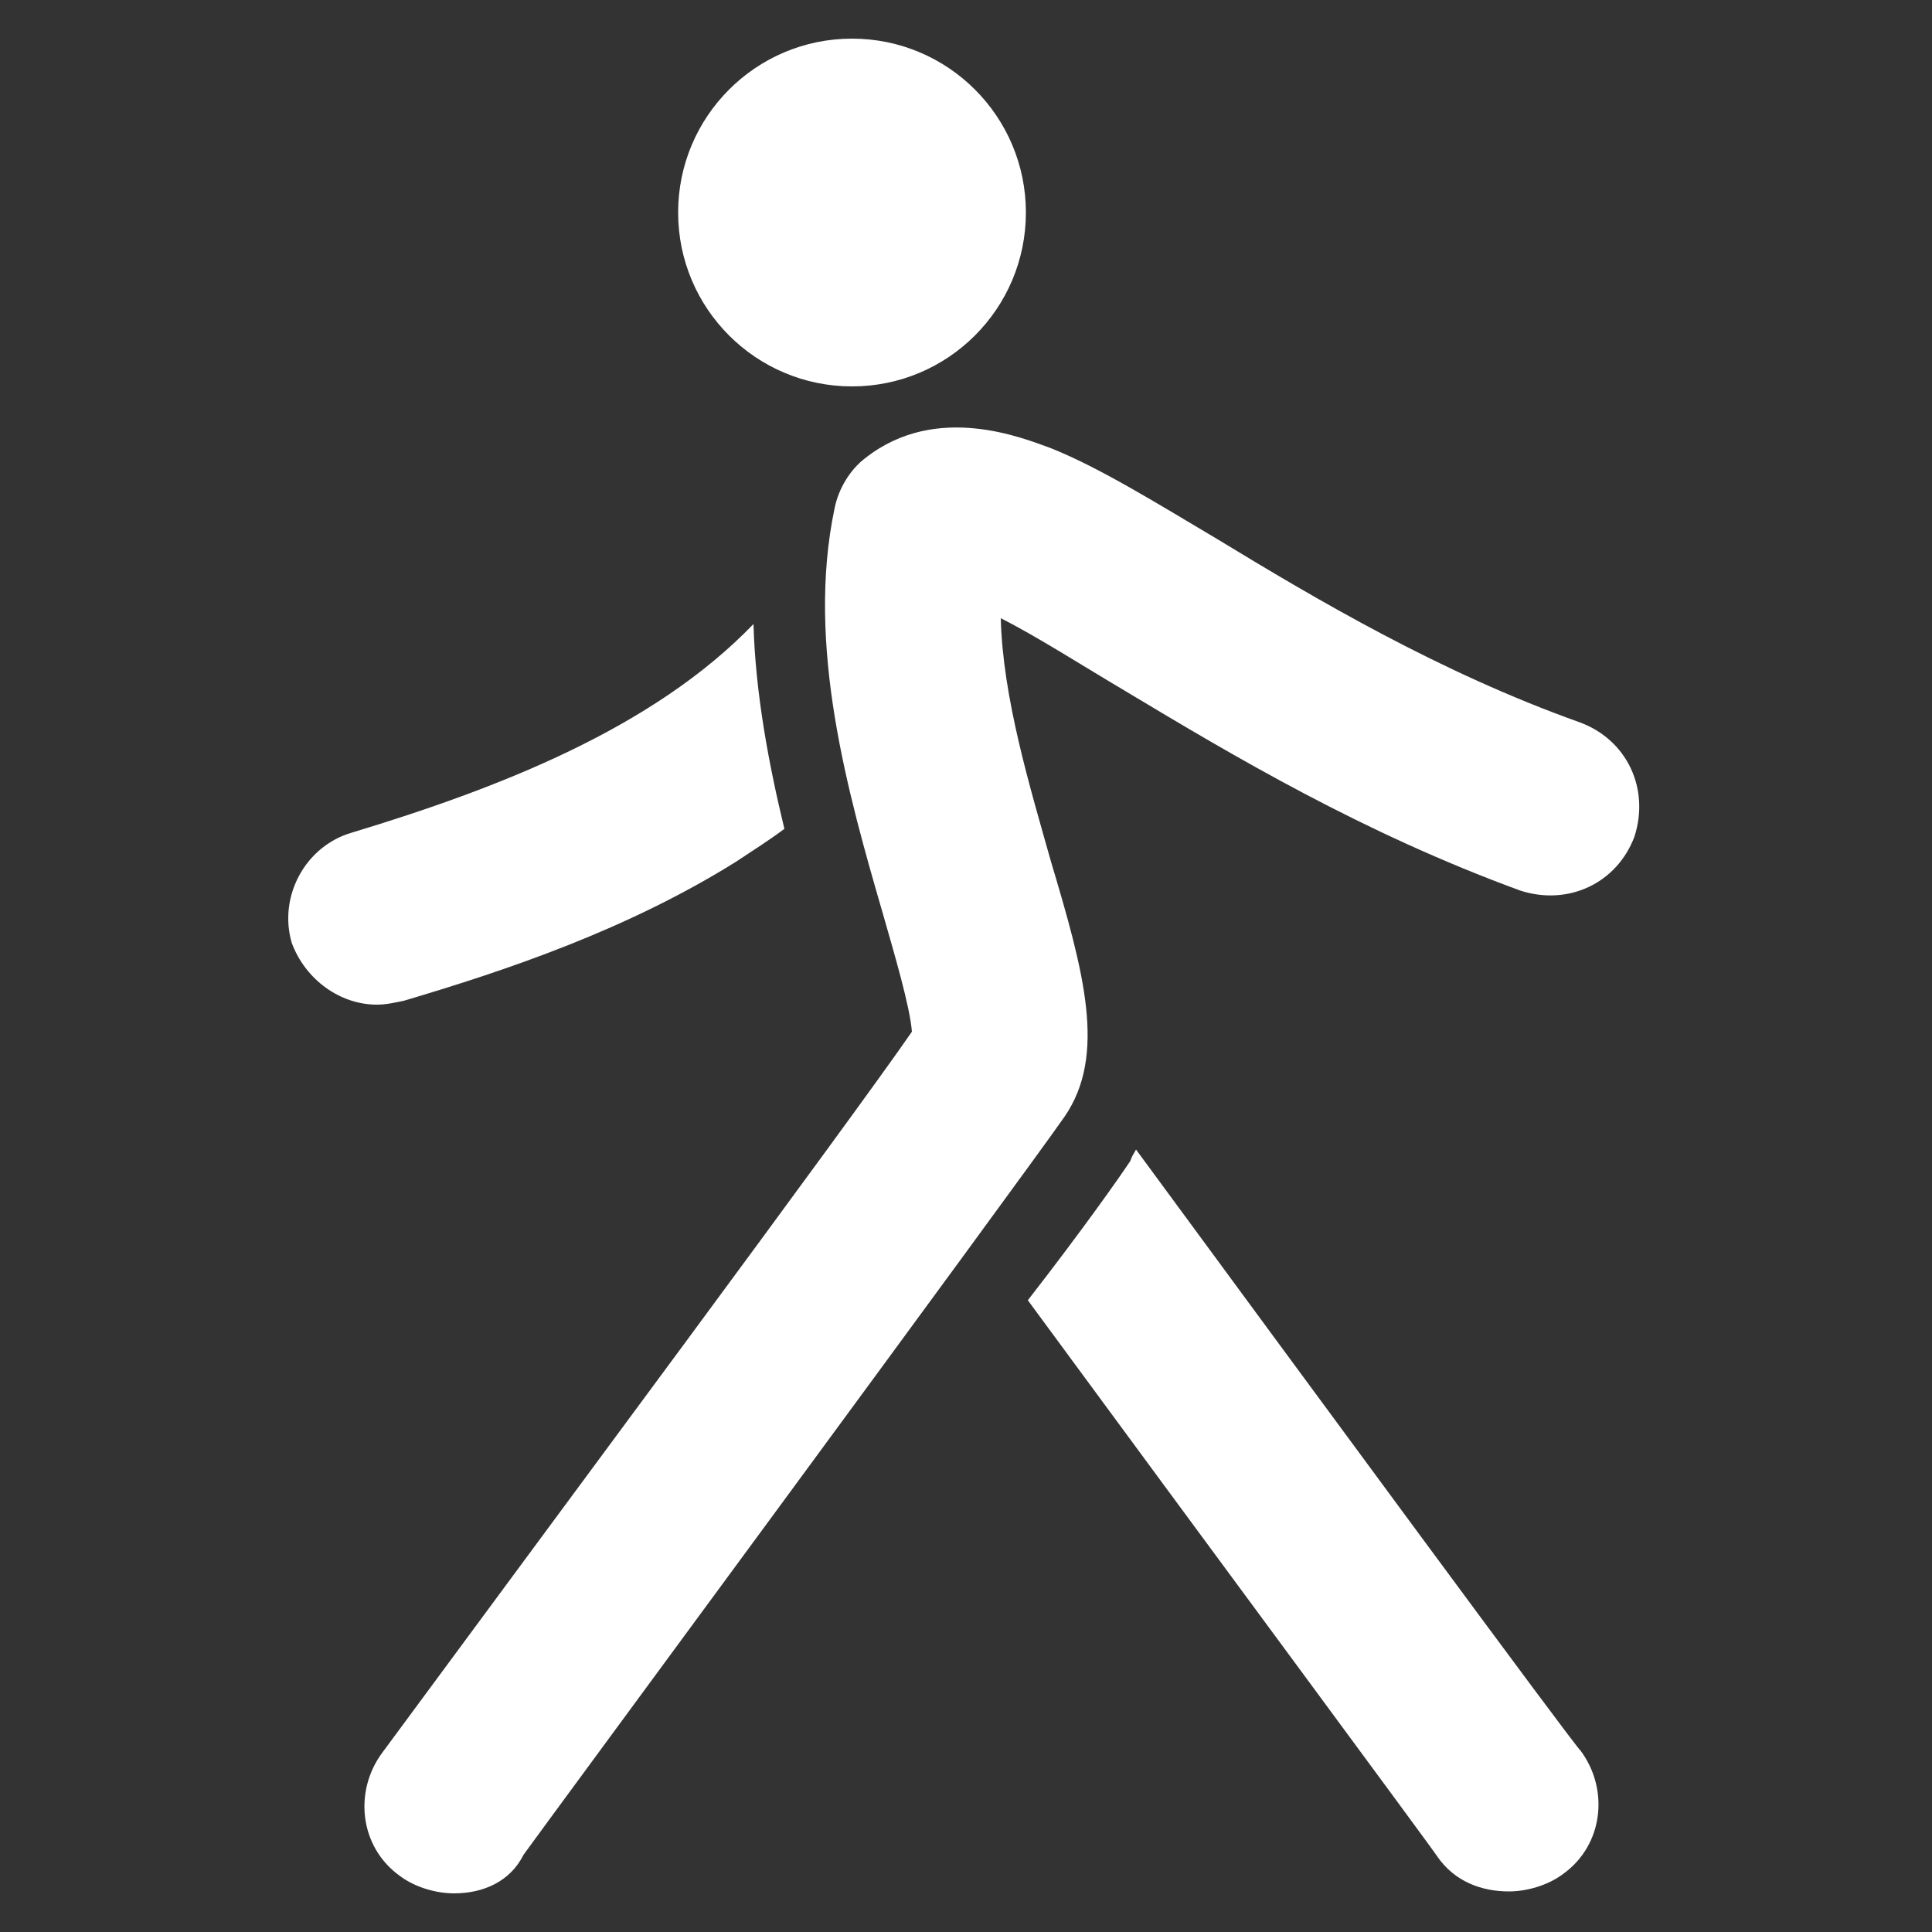 <?xml version="1.0" encoding="utf-8"?>
<!-- Generator: Adobe Illustrator 26.0.0, SVG Export Plug-In . SVG Version: 6.00 Build 0)  -->
<svg version="1.1" id="Livello_1" xmlns="http://www.w3.org/2000/svg" xmlns:xlink="http://www.w3.org/1999/xlink" x="0px" y="0px"
	 viewBox="0 0 100 100" style="enable-background:new 0 0 100 100;" xml:space="preserve">
<rect x="0" y="0" width="100" height="100" fill="#333333" stroke="none"/>
<style type="text/css">
	.st0{fill:#FFFFFF;}
</style>
<circle class="st0" cx="44.1" cy="11" r="9"/>
<g>
	<path class="st0" d="M23.5,98c-0.9,0-2-0.3-2.8-0.9c-2.1-1.5-2.4-4.4-0.9-6.4c8.4-11.4,24.3-32.8,27.4-37.3c-0.1-1.3-0.9-4-1.5-6.1
		c-1.8-6.2-4-13.9-2.5-21c0.2-1,0.8-2,1.6-2.6c3.7-2.9,8.2-1,9.6-0.5c2.5,1,5.4,2.8,8.6,4.7c5.1,3.1,11.5,6.9,18.8,9.5
		c2.4,0.9,3.6,3.4,2.8,5.9c-0.9,2.4-3.4,3.6-5.9,2.8c-8.2-3-14.9-7-20.4-10.3c-2.2-1.3-4.7-2.9-6.5-3.8c0.1,4.1,1.5,8.7,2.6,12.6
		c1.7,5.7,2.9,10,0.7,13.2c-2.3,3.3-27,36.8-28,38.2C26.4,97.4,25,98,23.5,98z"/>
</g>
<g>
	<path class="st0" d="M58.8,59.5c-0.1,0.2-0.2,0.3-0.3,0.6c-0.6,0.9-2.5,3.6-5.3,7.2c8.6,11.7,21.1,28.6,21.2,28.8
		c0.9,1.3,2.3,1.8,3.7,1.8c0.9,0,2-0.3,2.8-0.9c2.1-1.5,2.4-4.4,0.9-6.4C81.6,90.5,67.4,71.2,58.8,59.5z"/>
</g>
<path class="st0" d="M19.5,52c0.5,0,0.9-0.1,1.4-0.2c5.4-1.6,11.6-3.7,17.2-7.2c0.9-0.6,1.7-1.1,2.5-1.7c-0.8-3.3-1.5-7-1.6-10.6
	c-5.2,5.4-13.2,8.5-20.8,10.8c-2.4,0.7-3.8,3.3-3.1,5.7C15.8,50.7,17.6,52,19.5,52z"/>
</svg>
